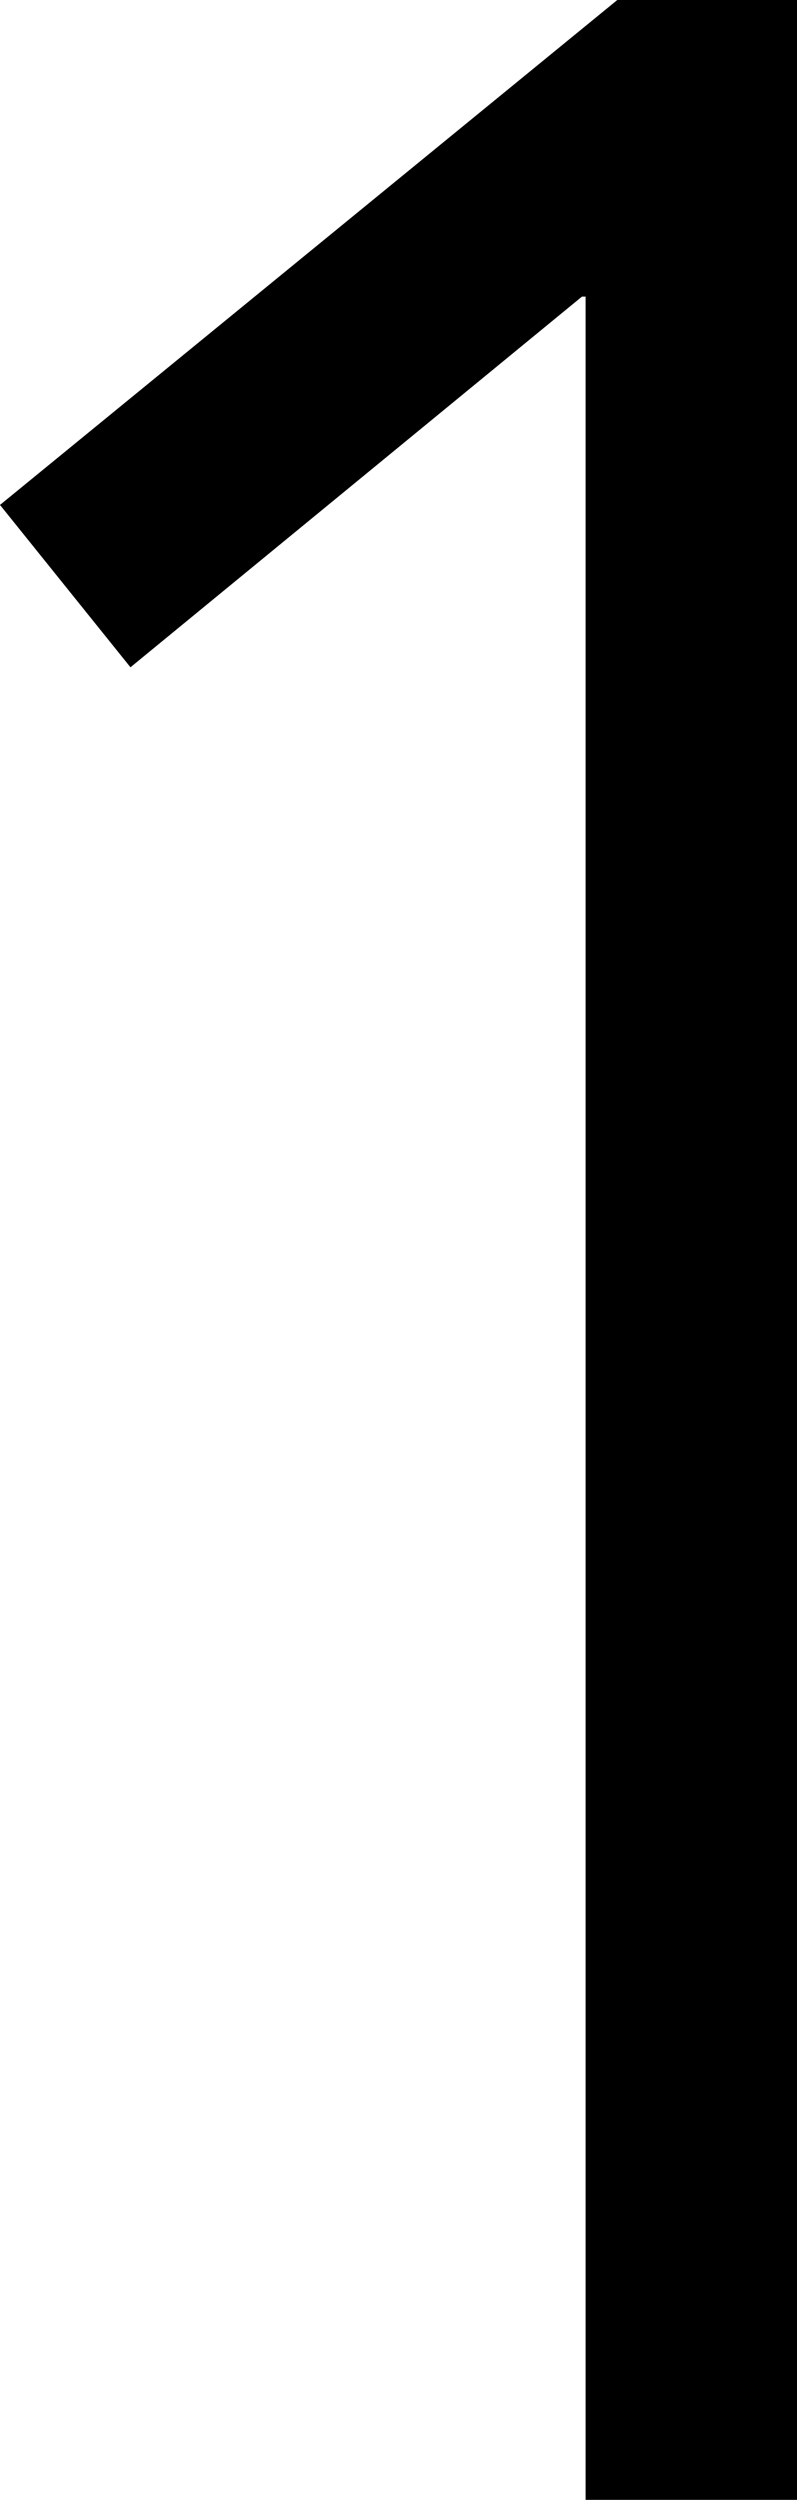 <?xml version="1.0" encoding="UTF-8"?><svg id="_イヤー_2" xmlns="http://www.w3.org/2000/svg" viewBox="0 0 26.39 82.68"><g id="design"><path d="M19.39,9.81h-.12L4.32,22.07,0,16.7,20.44,0h5.96V82.68h-7.01V9.81Z"/></g></svg>